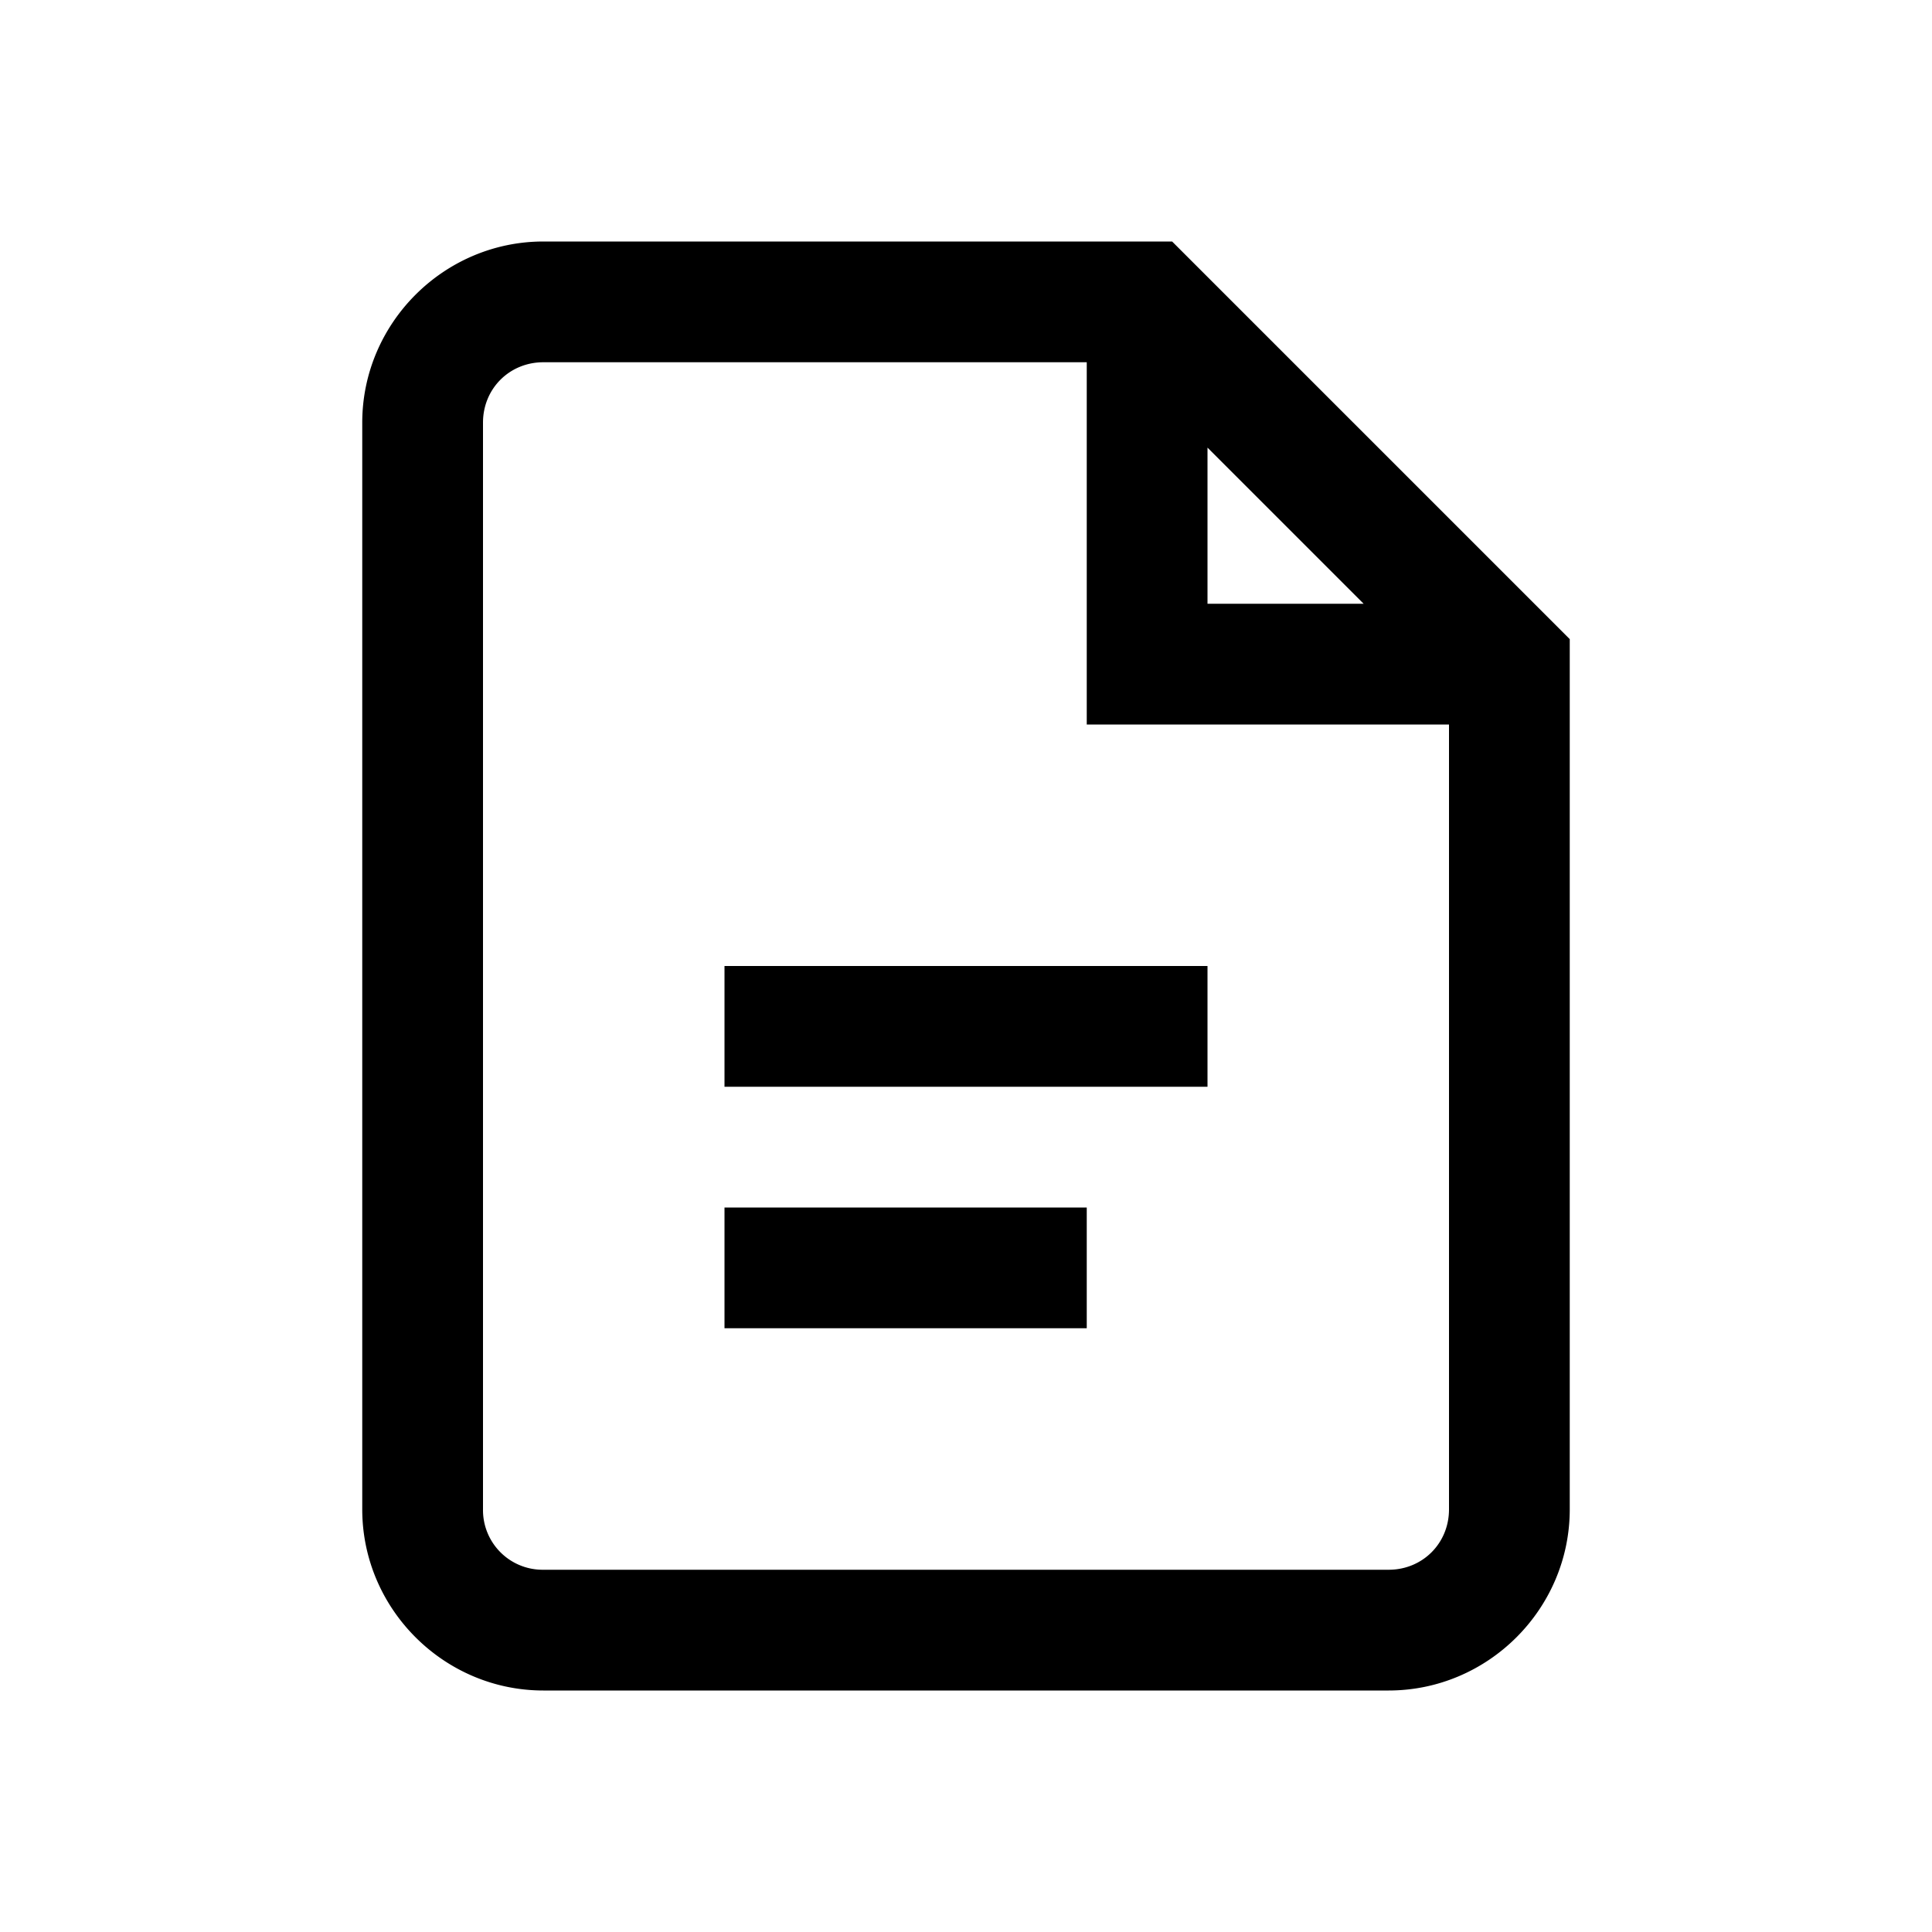 <svg xmlns="http://www.w3.org/2000/svg" viewBox="0 0 16 16" width="64" height="64"><path d="M4.5 2C3.676 2 3 2.676 3 3.5v9c0 .824.676 1.5 1.5 1.5h7c.824 0 1.5-.676 1.5-1.5V5.293L9.707 2Zm0 1H9v3h3v6.5c0 .281-.219.5-.5.5h-7a.494.494 0 0 1-.5-.5v-9c0-.281.219-.5.5-.5Zm5.5.707L11.293 5H10ZM6 8v1h4V8Zm0 2v1h3v-1Z"/></svg>